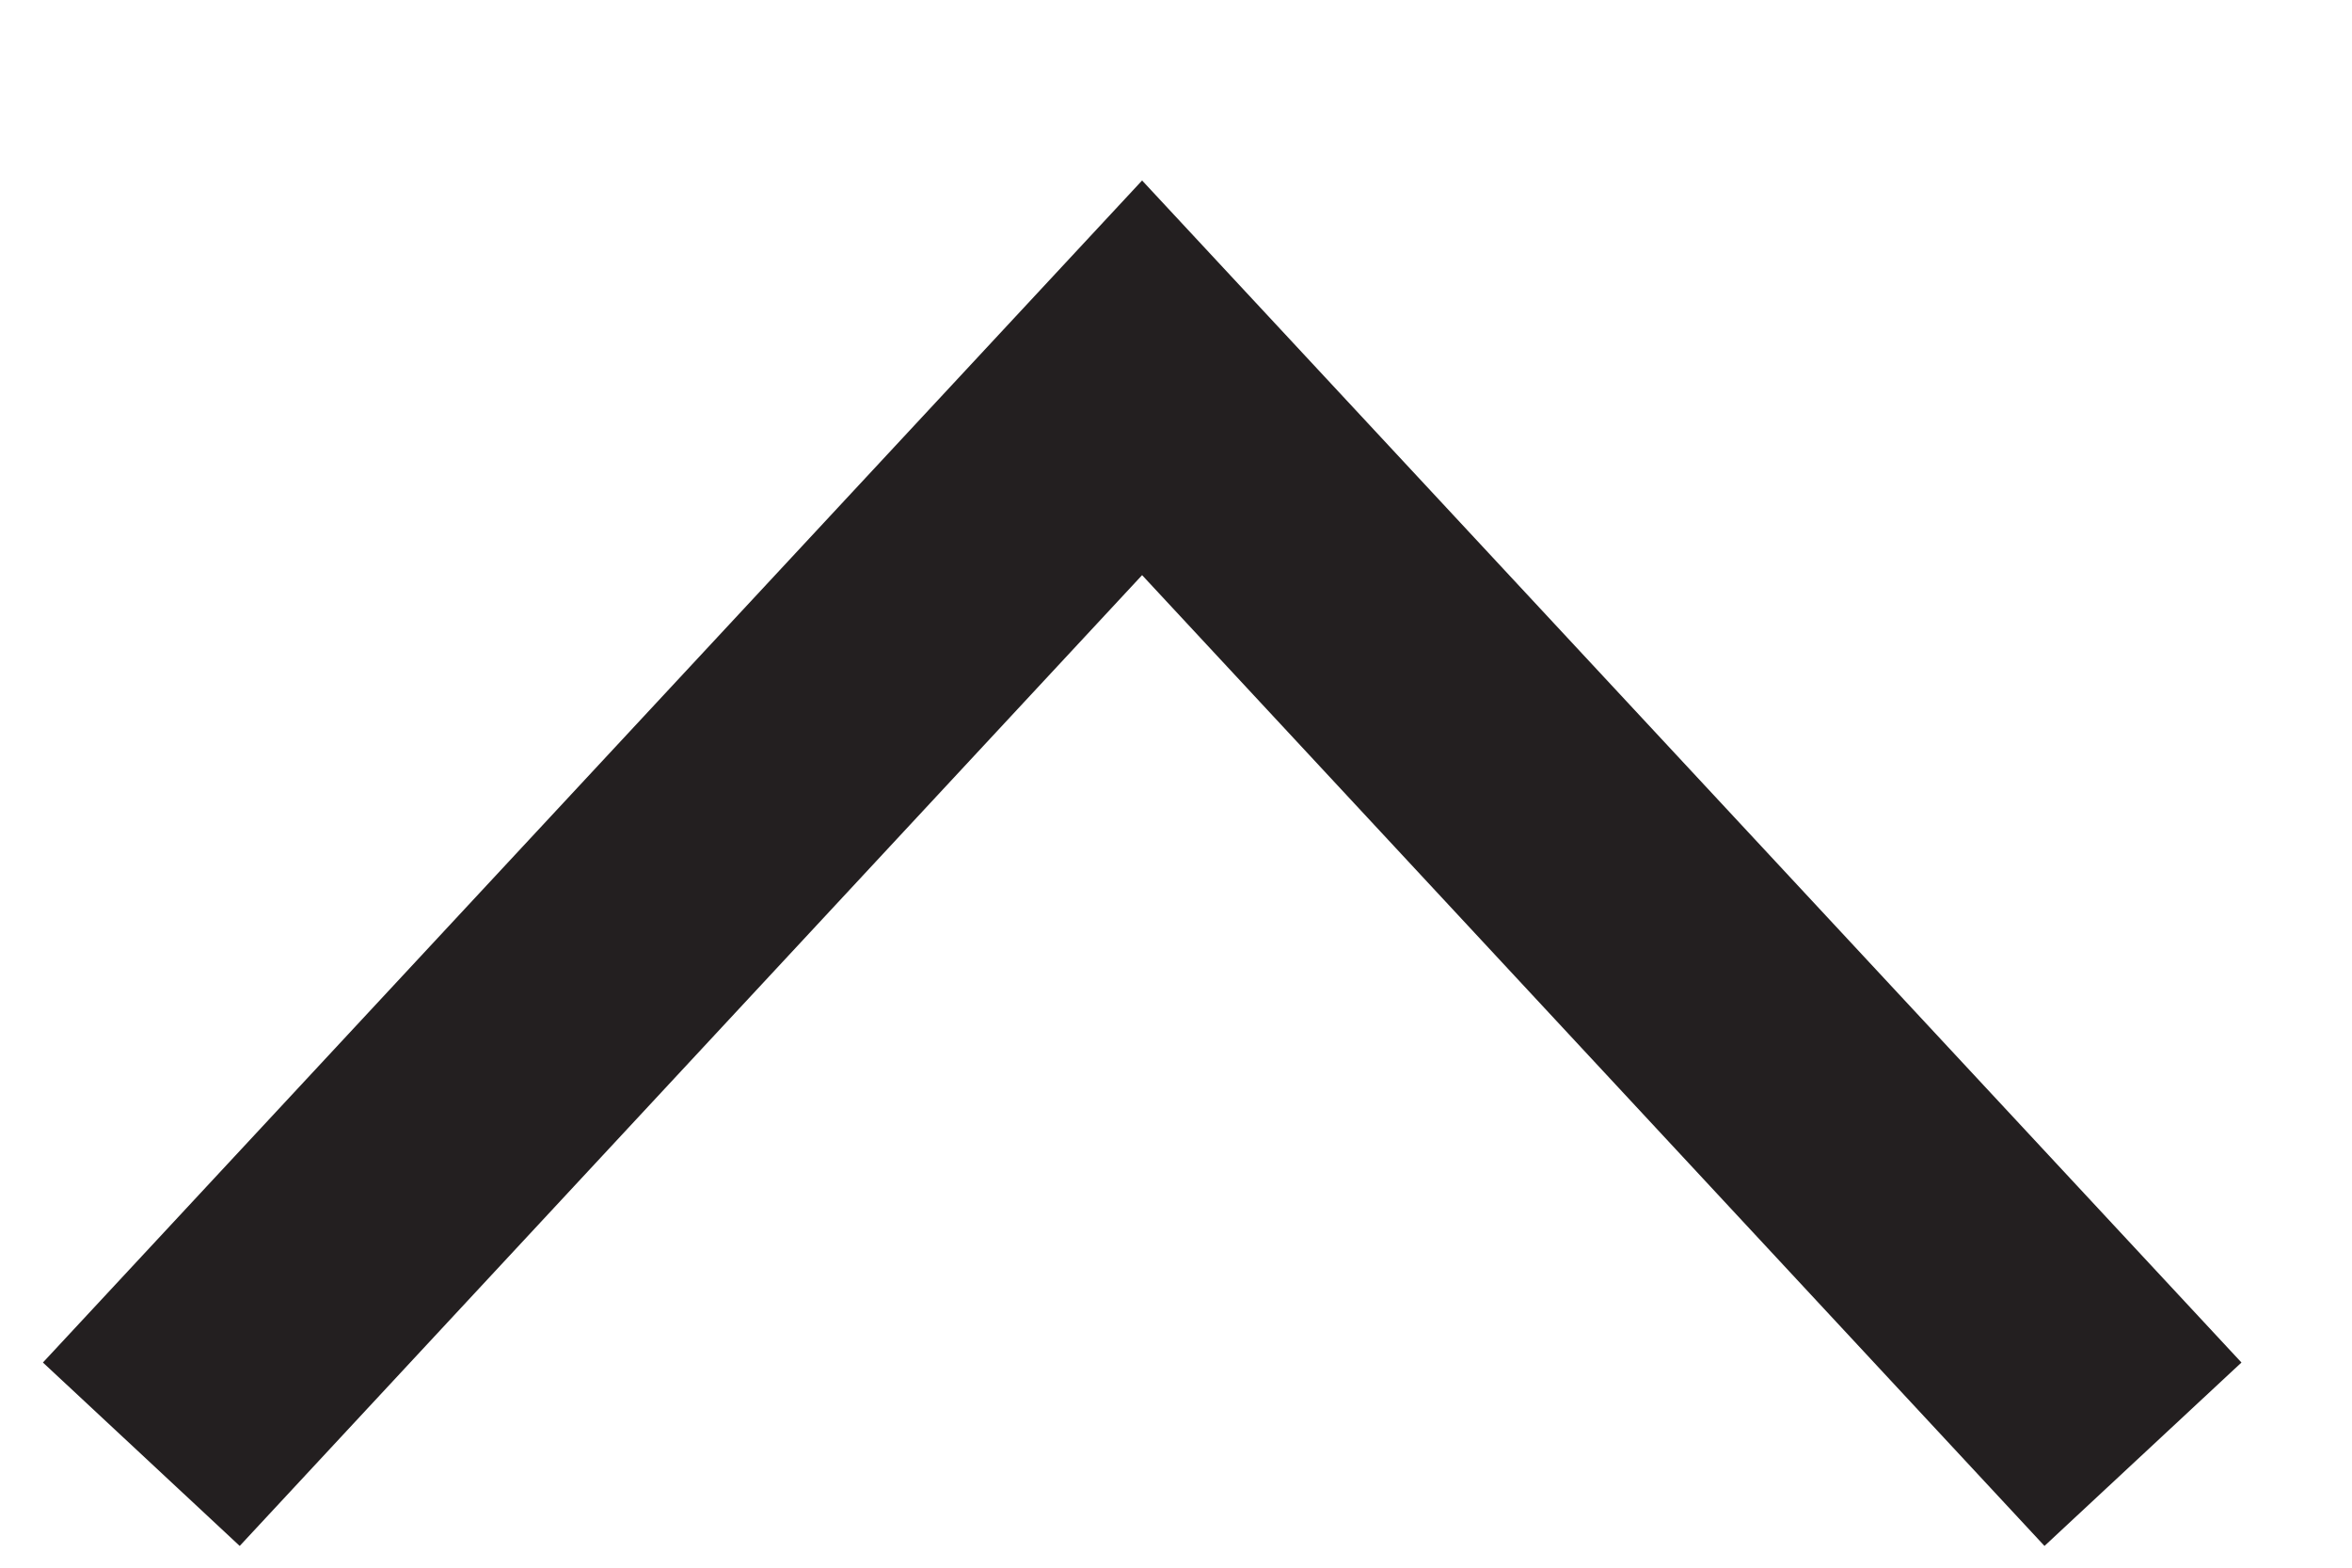 <?xml version="1.0" encoding="UTF-8"?><svg xmlns="http://www.w3.org/2000/svg" xmlns:xlink="http://www.w3.org/1999/xlink" xmlns:avocode="https://avocode.com/" id="SVGDoca4057905000247b7aa8110d25bafda06" width="12px" height="8px" version="1.1" viewBox="0 0 12 8" aria-hidden="true"><defs><linearGradient class="cerosgradient" data-cerosgradient="true" id="CerosGradient_idb9d96c0b3" gradientUnits="userSpaceOnUse" x1="50%" y1="100%" x2="50%" y2="0%"><stop offset="0%" stop-color="#d1d1d1"/><stop offset="100%" stop-color="#d1d1d1"/></linearGradient><linearGradient/></defs><g><g><path d="M0.219,6.953v0l1.004,0.936v0l4.604,-4.954v0l4.604,4.954v0l1.005,-0.936v0l-5.609,-6.032v0z" fill="#231f20" fill-opacity="1"/></g></g></svg>